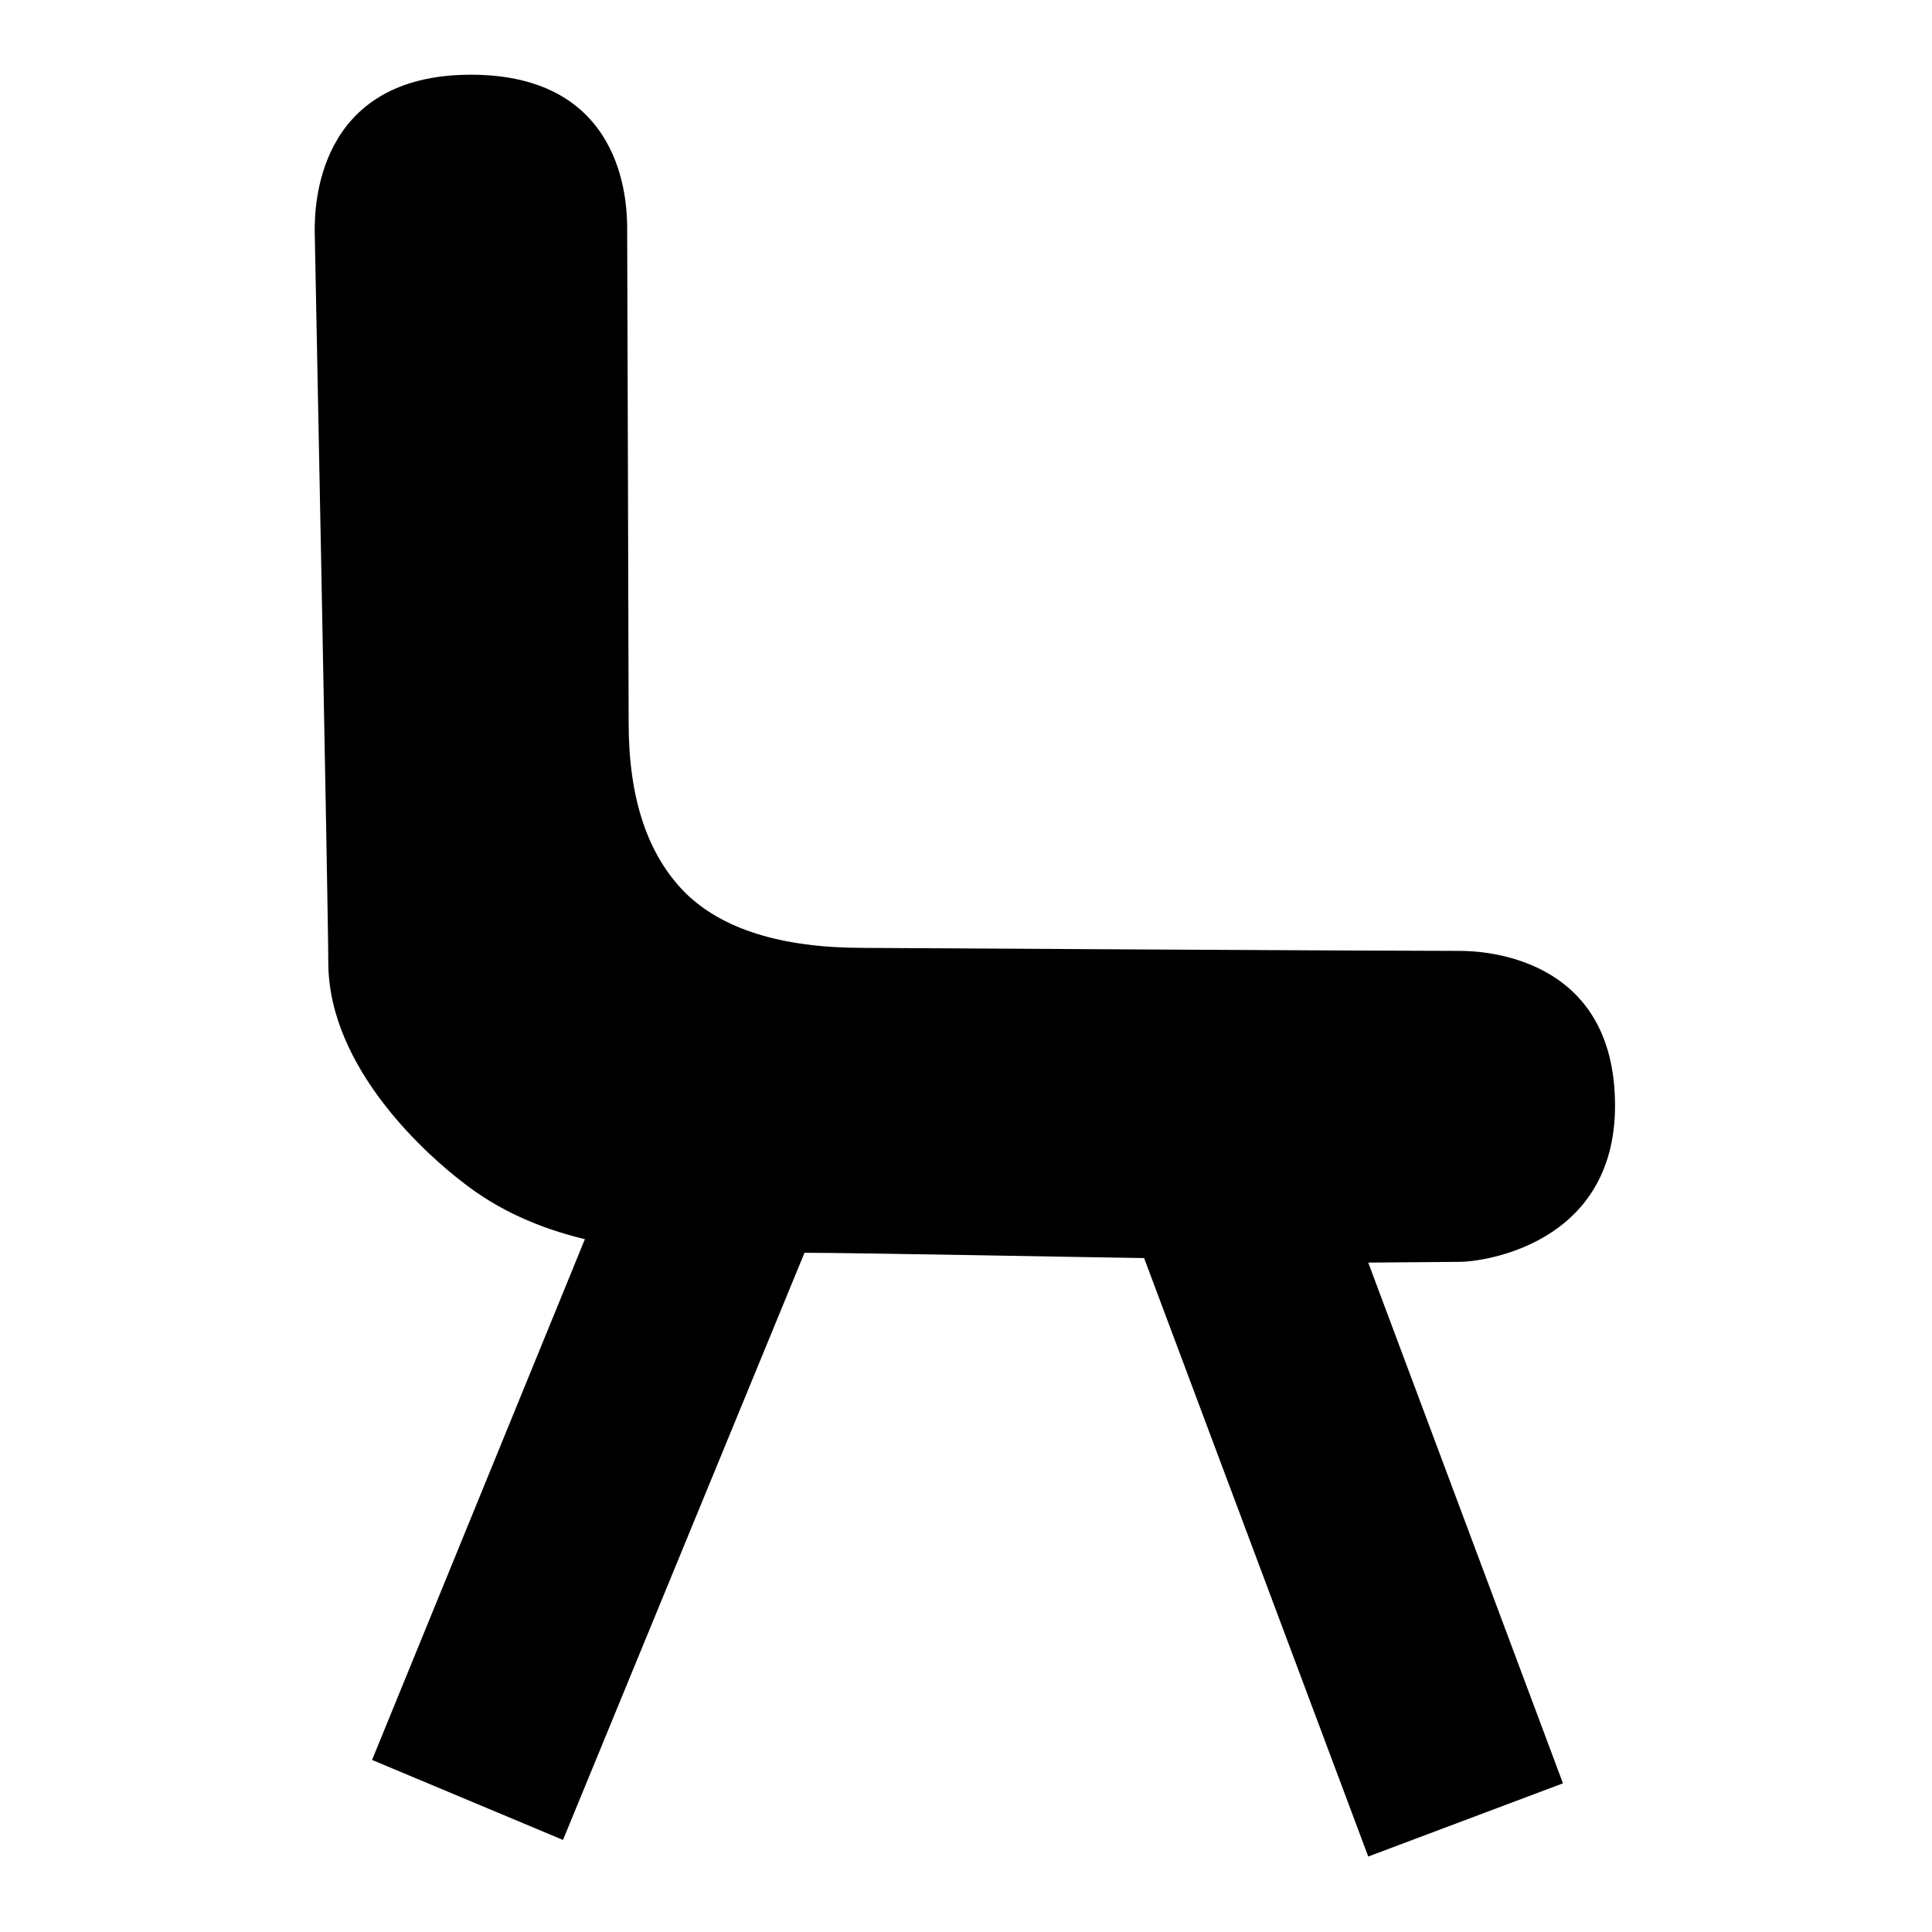 <?xml version="1.0" encoding="utf-8"?>
<!-- Svg Vector Icons : http://www.onlinewebfonts.com/icon -->
<!DOCTYPE svg PUBLIC "-//W3C//DTD SVG 1.1//EN" "http://www.w3.org/Graphics/SVG/1.1/DTD/svg11.dtd">
<svg version="1.1" xmlns="http://www.w3.org/2000/svg" xmlns:xlink="http://www.w3.org/1999/xlink" x="0px" y="0px" viewBox="0 0 256 256" enable-background="new 0 0 256 256" xml:space="preserve">
<g><g><path fill="#000000" d="M181.3,167.3l25.8,69l-25.8,9.7l-29.7-79.3c-7.5-0.1-38.2-0.7-45-0.7l-32,77.8l-25.3-10.6l28.2-69c-6.2-1.5-11.5-3.9-16-7.4c-4.5-3.4-18-15.1-18-29.3c0-6.4-1.8-96.9-1.8-96.9c0-2.8,0-20.7,20.7-20.7c20.3,0,20.6,17,20.7,19.8c0,0,0.2,61.1,0.2,66.1c0,10,2.5,17.4,7.4,22.4c4.9,4.9,12.8,7.4,23.7,7.4c0,0,68.2,0.4,79.1,0.4c2.8,0,20.5,0.6,20.5,20.5c0,18.5-17.7,20.7-20.5,20.7L181.3,167.3L181.3,167.3z"/></g></g>
</svg>